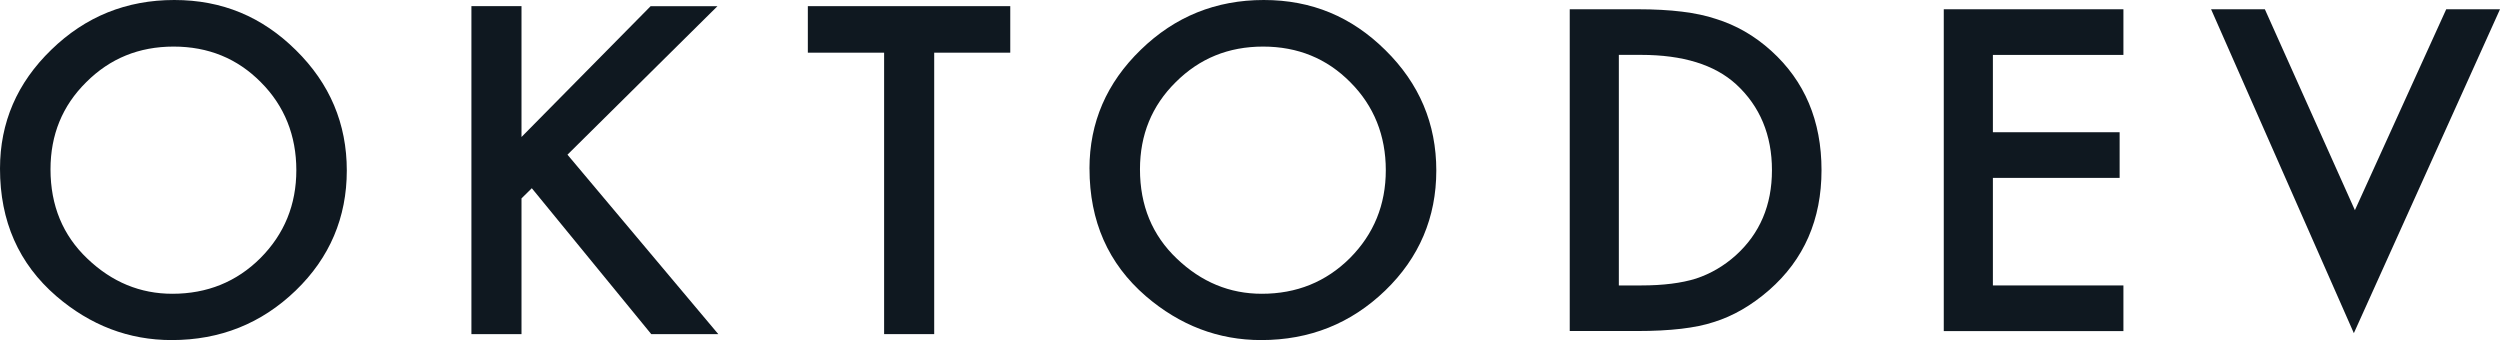 <svg width="272" height="37" viewBox="0 0 272 37" fill="none" xmlns="http://www.w3.org/2000/svg">
<path d="M246.417 1.008L256.213 22.868L266.149 1.008H272L256.099 36.247L240.566 1.008H246.417Z" fill="#0F1820"/>
<path d="M231.028 5.975H216.826V14.387H230.615V19.354H216.826V31.056H231.028V36.023H211.482V1.008H231.028V5.975Z" fill="#0F1820"/>
<path d="M170.787 36.023V1.008H178.222C181.784 1.008 184.6 1.356 186.665 2.049C188.882 2.731 190.894 3.888 192.698 5.518C196.351 8.814 198.181 13.144 198.181 18.512C198.181 23.879 196.279 28.247 192.467 31.573C190.557 33.236 188.552 34.393 186.457 35.041C184.497 35.693 181.723 36.015 178.127 36.015H170.787V36.023ZM176.134 31.056H178.544C180.947 31.056 182.94 30.805 184.531 30.307C186.123 29.779 187.559 28.939 188.844 27.79C191.474 25.415 192.789 22.325 192.789 18.515C192.789 14.706 191.489 11.559 188.889 9.17C186.551 7.038 183.099 5.971 178.54 5.971H176.13V31.052H176.134V31.056Z" fill="#0F1820"/>
<path d="M118.534 18.35C118.534 13.327 120.399 9.012 124.124 5.409C127.834 1.802 132.29 0 137.497 0C142.703 0 147.05 1.817 150.729 5.454C154.424 9.091 156.27 13.458 156.27 18.556C156.27 23.654 154.413 28.04 150.707 31.614C146.982 35.202 142.484 37 137.216 37C132.555 37 128.372 35.404 124.662 32.217C120.577 28.688 118.538 24.066 118.538 18.35H118.534ZM124.029 18.421C124.029 22.366 125.37 25.609 128.05 28.149C130.714 30.692 133.791 31.962 137.284 31.962C141.074 31.962 144.268 30.67 146.872 28.081C149.475 25.463 150.775 22.272 150.775 18.515C150.775 14.758 149.49 11.522 146.917 8.948C144.359 6.36 141.195 5.068 137.425 5.068C133.654 5.068 130.498 6.36 127.909 8.948C125.321 11.507 124.029 14.664 124.029 18.425V18.421Z" fill="#0F1820"/>
<path d="M101.641 5.731V36.352H96.192V5.731H87.893V0.67H109.917V5.731H101.641Z" fill="#0F1820"/>
<path d="M56.736 14.908L70.787 0.674H78.059L61.741 16.829L78.153 36.356H70.859L57.861 20.478L56.739 21.586V36.352H51.29V0.67H56.739V14.904L56.736 14.908Z" fill="#0F1820"/>
<path d="M0 18.35C0 13.327 1.861 9.012 5.586 5.409C9.296 1.802 13.752 0 18.959 0C24.165 0 28.512 1.817 32.191 5.454C35.886 9.091 37.732 13.458 37.732 18.556C37.732 23.654 35.875 28.04 32.169 31.614C28.444 35.202 23.946 37 18.678 37C14.017 37 9.834 35.404 6.124 32.217C2.039 28.688 0 24.066 0 18.35ZM5.495 18.421C5.495 22.366 6.836 25.609 9.515 28.149C12.179 30.692 15.26 31.962 18.75 31.962C22.536 31.962 25.734 30.67 28.334 28.081C30.937 25.463 32.241 22.272 32.241 18.515C32.241 14.758 30.956 11.522 28.383 8.948C25.825 6.36 22.661 5.068 18.89 5.068C15.12 5.068 11.96 6.36 9.375 8.948C6.787 11.507 5.495 14.664 5.495 18.425V18.421Z" fill="#0F1820"/>
</svg>
